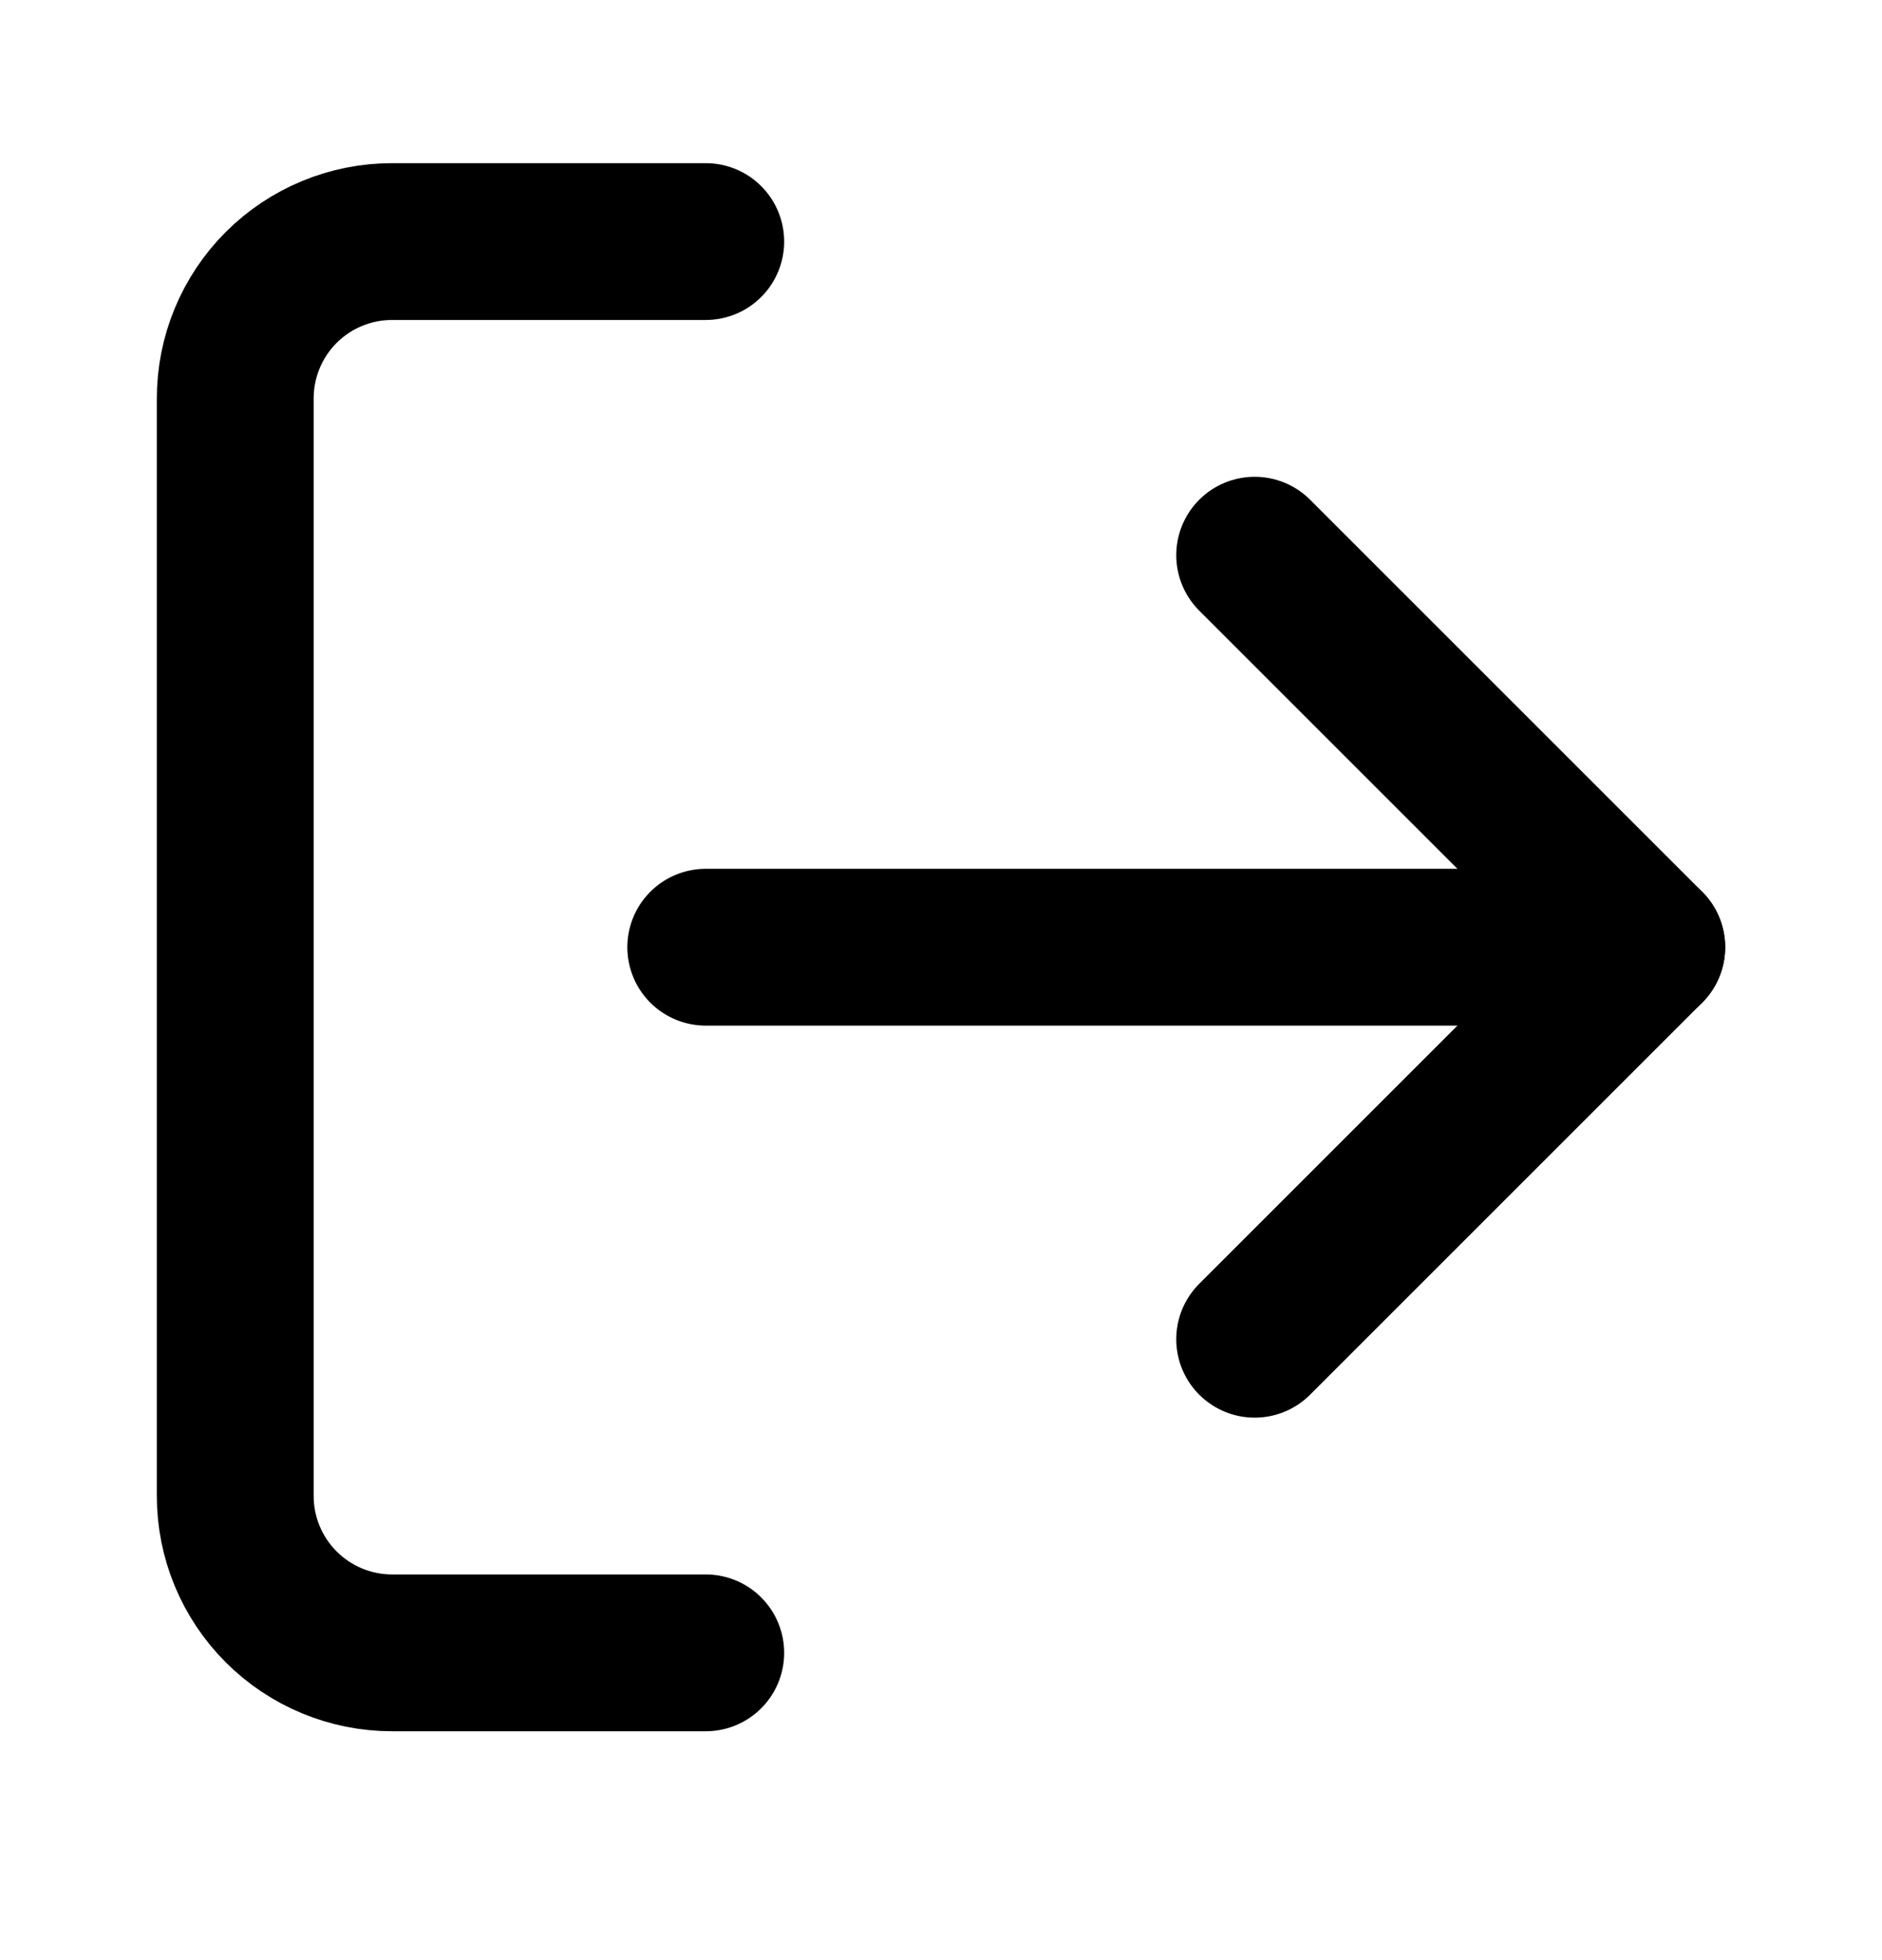 <svg width="24" height="25" viewBox="0 0 24 25" fill="none" xmlns="http://www.w3.org/2000/svg">
<path d="M16 17.081L21 12.081L16 7.081" stroke="black" stroke-width="2" stroke-linecap="round" stroke-linejoin="round"/>
<path d="M21 12.081H9" stroke="black" stroke-width="2" stroke-linecap="round" stroke-linejoin="round"/>
<path d="M9 21.081H5C4.47 21.081 3.961 20.87 3.586 20.495C3.211 20.12 3 19.611 3 19.081V5.081C3 4.55 3.211 4.041 3.586 3.666C3.961 3.291 4.47 3.081 5 3.081H9" stroke="black" stroke-width="2" stroke-linecap="round" stroke-linejoin="round"/>
</svg>
